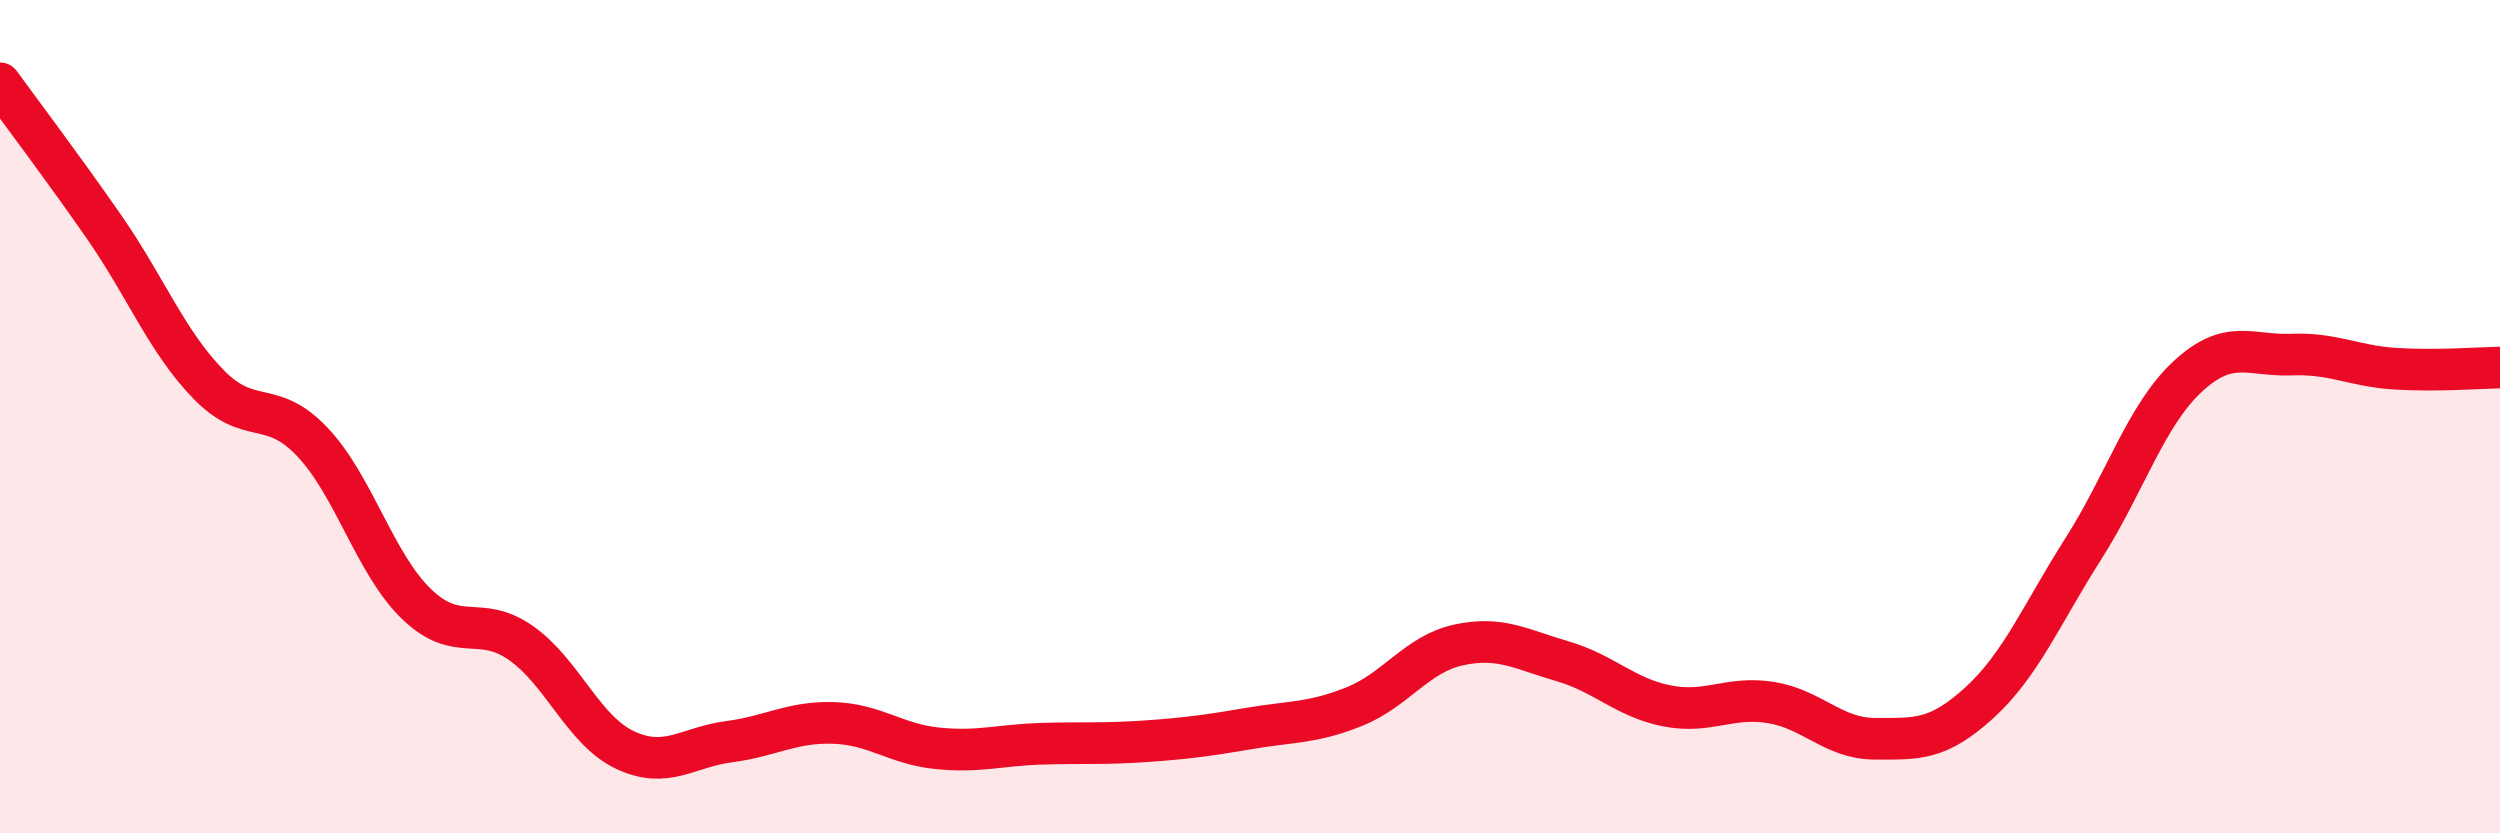 
    <svg width="60" height="20" viewBox="0 0 60 20" xmlns="http://www.w3.org/2000/svg">
      <path
        d="M 0,2 C 0.5,2.69 1.5,4.01 2.5,5.45 C 3.5,6.89 4,8.19 5,9.22 C 6,10.25 6.5,9.55 7.5,10.61 C 8.5,11.67 9,13.54 10,14.5 C 11,15.46 11.5,14.73 12.5,15.43 C 13.5,16.13 14,17.53 15,18 C 16,18.47 16.5,17.93 17.5,17.8 C 18.5,17.67 19,17.32 20,17.35 C 21,17.38 21.5,17.86 22.5,17.96 C 23.5,18.06 24,17.88 25,17.85 C 26,17.82 26.5,17.86 27.5,17.79 C 28.5,17.72 29,17.65 30,17.48 C 31,17.31 31.5,17.36 32.5,16.96 C 33.5,16.56 34,15.7 35,15.48 C 36,15.26 36.5,15.58 37.5,15.87 C 38.5,16.16 39,16.74 40,16.94 C 41,17.14 41.5,16.7 42.5,16.86 C 43.5,17.02 44,17.73 45,17.73 C 46,17.73 46.5,17.78 47.5,16.87 C 48.5,15.96 49,14.74 50,13.17 C 51,11.6 51.5,9.97 52.5,9.04 C 53.5,8.11 54,8.55 55,8.51 C 56,8.47 56.5,8.79 57.5,8.85 C 58.5,8.91 59.5,8.83 60,8.82L60 20L0 20Z"
        fill="#EB0A25"
        opacity="0.1"
        stroke-linecap="round"
        stroke-linejoin="round"
      />
      <path
        d="M 0,2 C 0.5,2.69 1.5,4.01 2.5,5.45 C 3.5,6.89 4,8.19 5,9.22 C 6,10.25 6.5,9.55 7.5,10.61 C 8.5,11.67 9,13.54 10,14.5 C 11,15.46 11.5,14.73 12.5,15.43 C 13.5,16.13 14,17.53 15,18 C 16,18.47 16.5,17.93 17.5,17.8 C 18.5,17.67 19,17.32 20,17.35 C 21,17.38 21.5,17.86 22.5,17.96 C 23.5,18.06 24,17.88 25,17.85 C 26,17.82 26.5,17.86 27.5,17.79 C 28.5,17.72 29,17.65 30,17.48 C 31,17.31 31.5,17.36 32.5,16.96 C 33.5,16.56 34,15.7 35,15.48 C 36,15.26 36.5,15.58 37.5,15.87 C 38.5,16.16 39,16.74 40,16.94 C 41,17.14 41.5,16.7 42.5,16.86 C 43.5,17.02 44,17.73 45,17.73 C 46,17.73 46.5,17.78 47.5,16.87 C 48.5,15.96 49,14.74 50,13.17 C 51,11.6 51.5,9.97 52.5,9.04 C 53.5,8.11 54,8.55 55,8.51 C 56,8.47 56.5,8.79 57.5,8.85 C 58.5,8.91 59.5,8.83 60,8.82"
        stroke="#EB0A25"
        stroke-width="1"
        fill="none"
        stroke-linecap="round"
        stroke-linejoin="round"
      />
    </svg>
  